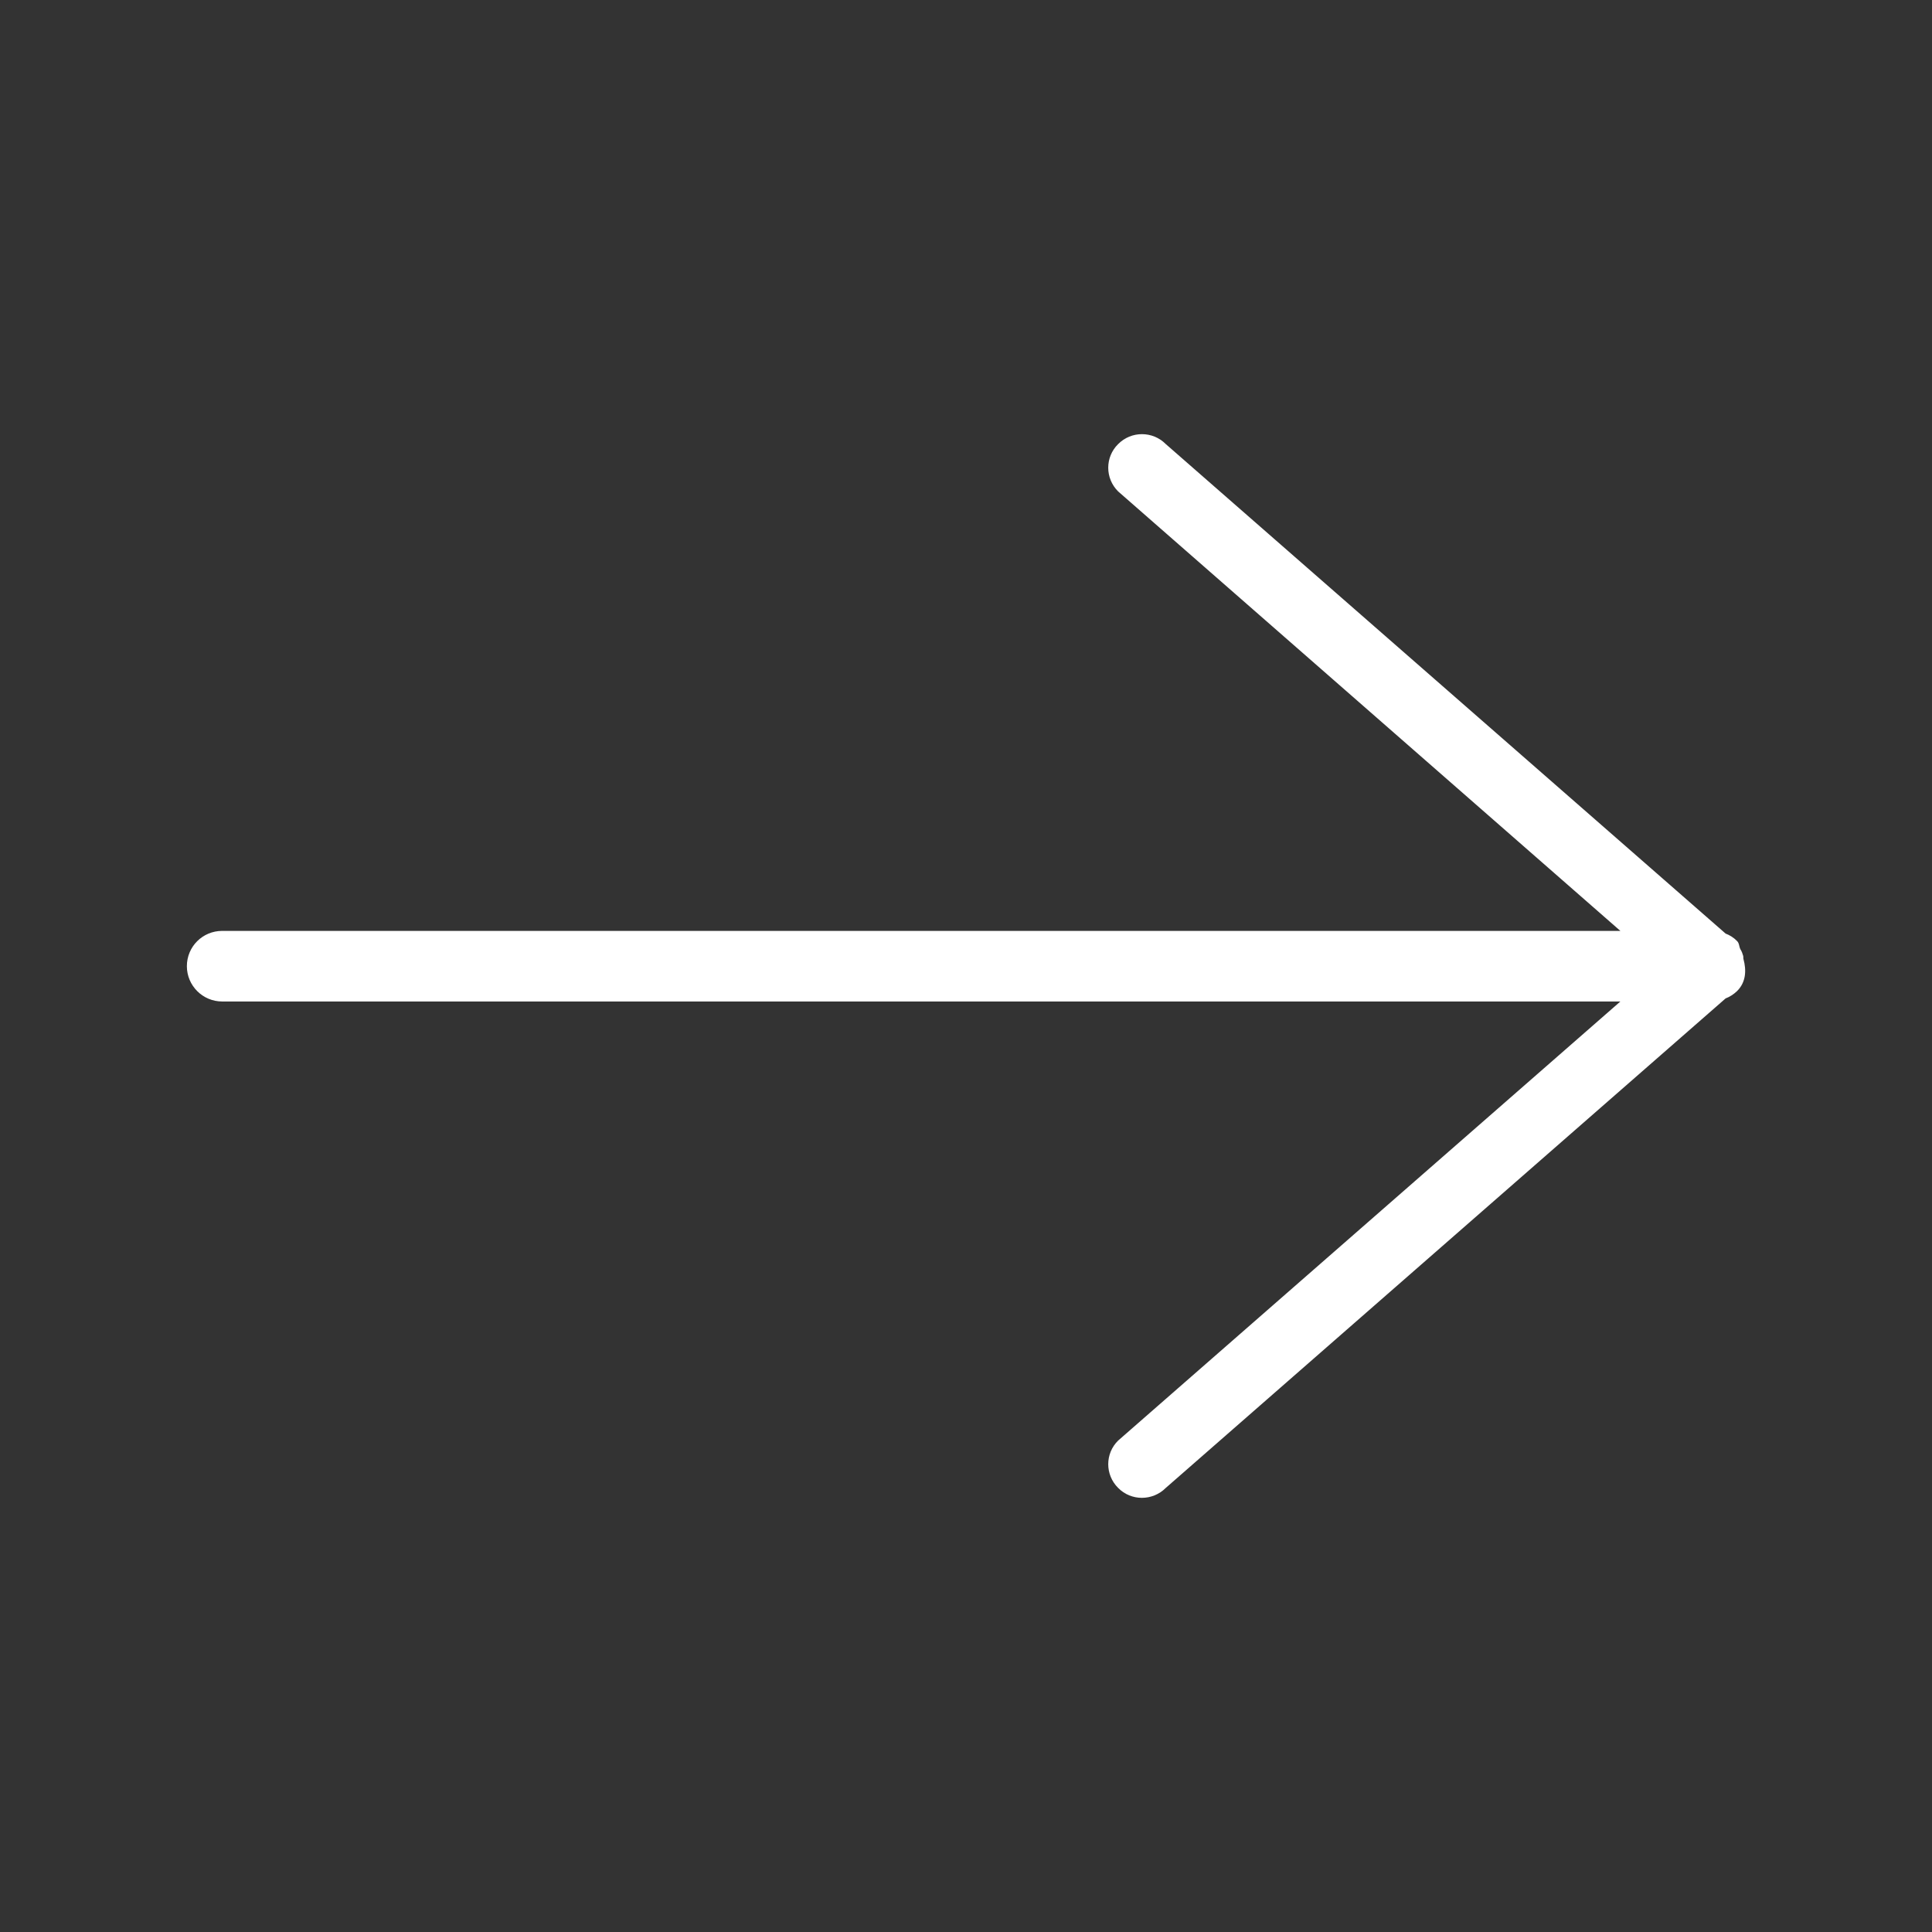 <?xml version="1.0" encoding="utf-8"?>
<!-- Generator: Adobe Illustrator 16.0.0, SVG Export Plug-In . SVG Version: 6.00 Build 0)  -->
<!DOCTYPE svg PUBLIC "-//W3C//DTD SVG 1.1//EN" "http://www.w3.org/Graphics/SVG/1.1/DTD/svg11.dtd">
<svg version="1.1" id="图层_1" xmlns="http://www.w3.org/2000/svg" xmlns:xlink="http://www.w3.org/1999/xlink" x="0px" y="0px"
	 width="15.053px" height="15.053px" viewBox="0 0 15.053 15.053" enable-background="new 0 0 15.053 15.053" xml:space="preserve">
<rect x="0" y="0" width="15.053" height="15.053" fill="#333333" stroke="none"/>
<path fill-rule="evenodd" clip-rule="evenodd" fill="#FFFFFF" d="M13.534,7.722c-0.026,0.025-0.057,0.045-0.089,0.057l-4.362,3.814
	c-0.103,0.103-0.27,0.103-0.371,0c-0.103-0.102-0.103-0.268,0-0.369l3.913-3.421H1.731c-0.152,0-0.275-0.124-0.275-0.275
	c0-0.153,0.123-0.275,0.275-0.275h10.894L8.712,3.829c-0.103-0.102-0.103-0.268,0-0.369c0.102-0.103,0.269-0.103,0.371,0
	l4.362,3.814c0.032,0.012,0.063,0.031,0.089,0.058c0.018,0.017,0.015,0.042,0.026,0.064c0.01,0.015,0.017,0.034,0.022,0.052
	c0.002,0.009,0,0.017,0.002,0.024C13.608,7.56,13.604,7.653,13.534,7.722z"/>
</svg>

